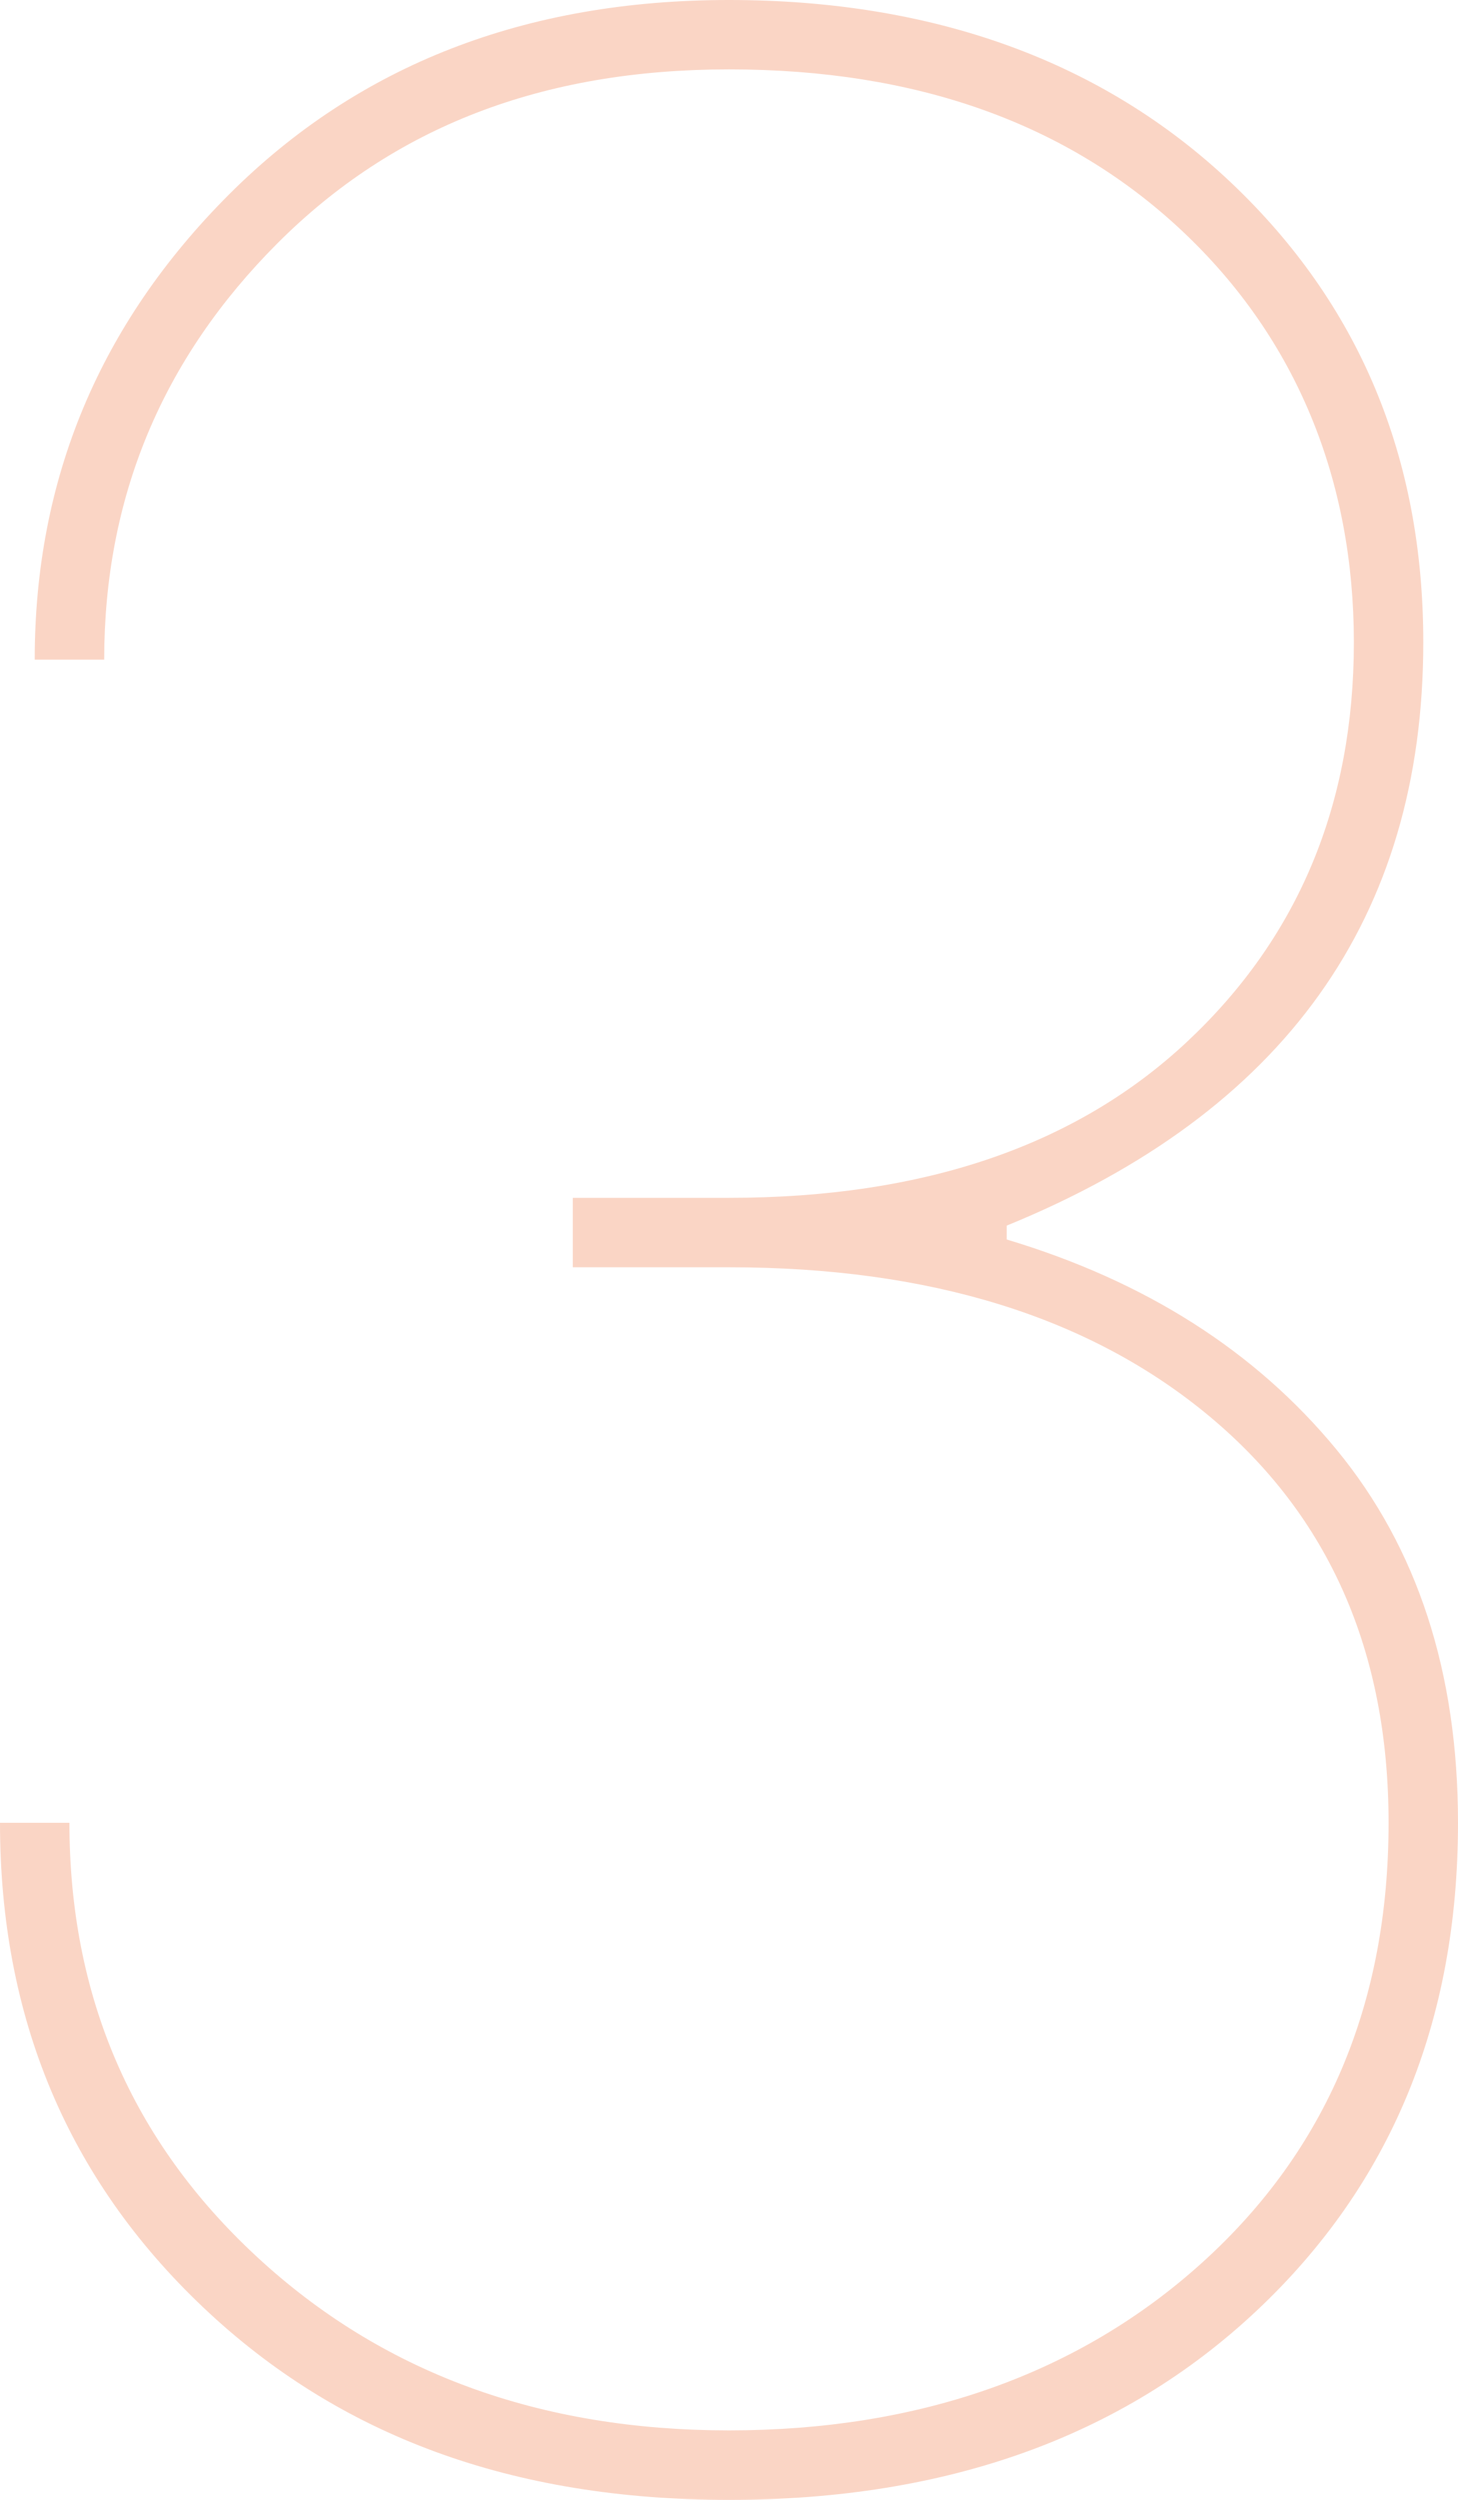 <?xml version="1.0" encoding="UTF-8"?>
<svg id="Layer_1" xmlns="http://www.w3.org/2000/svg" viewBox="0 0 256.2 439.2">
  <defs>
    <style>
      .cls-1 {
        fill: #fad5c5;
      }
    </style>
  </defs>
  <path class="cls-1" d="M0,320.25h12.2c0,30.5,10.98,55.92,32.94,76.25,21.96,20.34,49.61,30.5,82.96,30.5s61.51-9.86,83.26-29.58c21.75-19.72,32.64-45.45,32.64-77.17,0-30.09-10.47-53.88-31.42-71.37-20.95-17.48-49.1-26.23-84.48-26.23h-27.45v-12.2h27.45c34.16,0,61-9.15,80.52-27.45,19.52-18.3,29.28-41.68,29.28-70.15s-10.06-53.38-30.19-72.29c-20.13-18.91-46.67-28.37-79.6-28.37s-58.97,10.17-79.3,30.5-30.5,44.74-30.5,73.2H6.1c0-31.72,11.38-58.96,34.16-81.74C63.03,11.39,92.31,0,128.1,0s65.57,10.67,88.15,32.02c22.57,21.35,33.85,48.29,33.85,80.83,0,48.4-24.4,82.56-73.2,102.48v2.44c24.4,7.32,43.71,19.62,57.95,36.91,14.23,17.29,21.35,39.14,21.35,65.58,0,34.98-11.8,63.54-35.38,85.71-23.59,22.17-54.5,33.24-92.72,33.24s-68.62-11.28-92.42-33.85S0,354.41,0,320.25Z"/>
</svg>